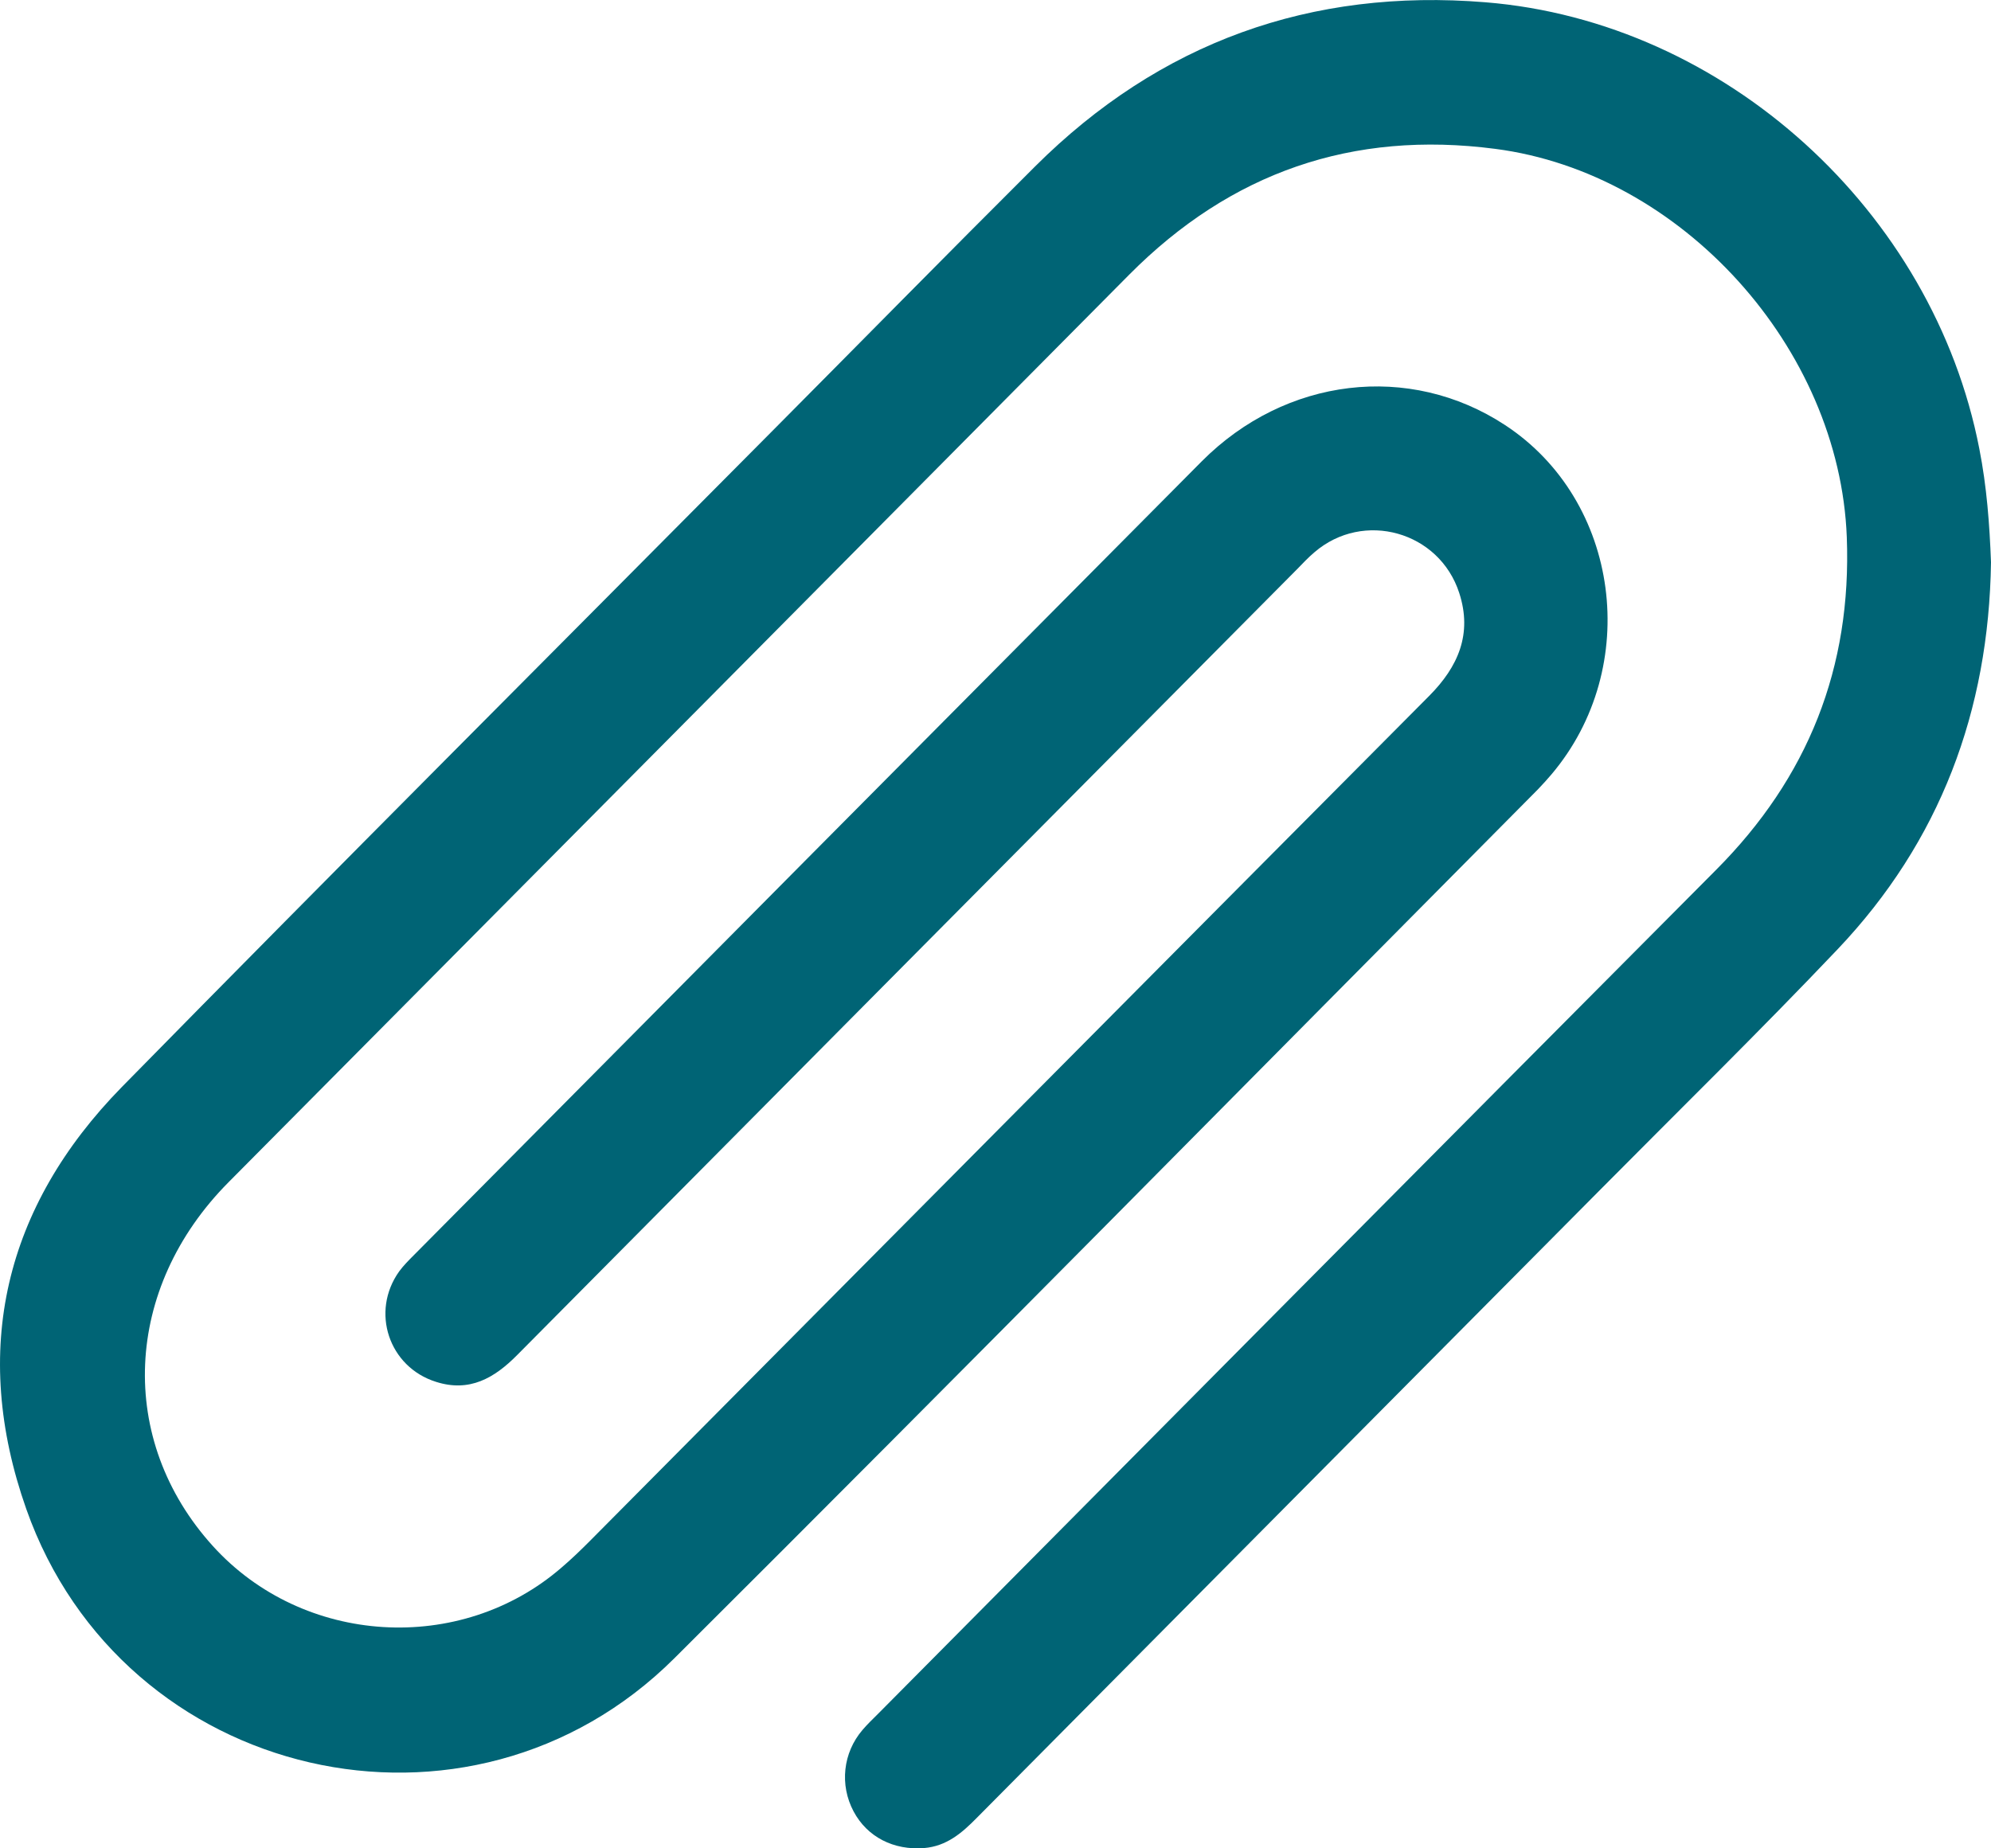 <svg width="14" height="13" viewBox="0 0 14 13" fill="none" xmlns="http://www.w3.org/2000/svg">
    <g clip-path="url(#clip0_96_443)">
        <path d="M14 3.954C13.985 5.001 13.641 5.919 12.921 6.677C12.377 7.25 11.812 7.803 11.256 8.364C9.794 9.838 8.33 11.311 6.868 12.786C6.764 12.892 6.656 12.985 6.498 12.998C6.285 13.015 6.098 12.921 6.002 12.74C5.903 12.554 5.927 12.328 6.065 12.167C6.099 12.127 6.137 12.091 6.174 12.054C8.138 10.075 10.101 8.093 12.068 6.117C12.713 5.469 13.021 4.697 12.986 3.778C12.935 2.446 11.825 1.217 10.514 1.047C9.51 0.916 8.655 1.212 7.94 1.932C5.83 4.06 3.718 6.187 1.607 8.315C0.866 9.062 0.821 10.127 1.496 10.873C2.13 11.574 3.237 11.643 3.95 11.024C4.018 10.966 4.082 10.904 4.145 10.841C6.112 8.859 8.079 6.876 10.049 4.895C10.254 4.689 10.354 4.458 10.261 4.171C10.121 3.737 9.587 3.588 9.243 3.884C9.199 3.921 9.16 3.963 9.119 4.005C7.292 5.846 5.464 7.687 3.637 9.53C3.476 9.693 3.301 9.794 3.066 9.719C2.734 9.615 2.604 9.226 2.807 8.942C2.838 8.9 2.875 8.863 2.912 8.826C4.757 6.965 6.603 5.104 8.45 3.245C9.04 2.652 9.911 2.549 10.582 2.989C11.392 3.519 11.548 4.692 10.909 5.447C10.878 5.483 10.847 5.518 10.814 5.552C8.791 7.59 6.776 9.637 4.742 11.663C3.303 13.097 0.862 12.533 0.185 10.614C-0.209 9.497 0.032 8.487 0.857 7.645C2.374 6.099 3.906 4.568 5.431 3.031C6.047 2.411 6.659 1.788 7.278 1.171C8.156 0.296 9.219 -0.084 10.445 0.016C12.129 0.152 13.594 1.485 13.918 3.157C13.97 3.421 13.99 3.687 14 3.955L14 3.954Z"
              fill="#006475"/>
    </g>
    <defs>
        <clipPath id="clip0_96_443">
            <rect width="14" height="13" fill="white"/>
        </clipPath>
    </defs>
</svg>
